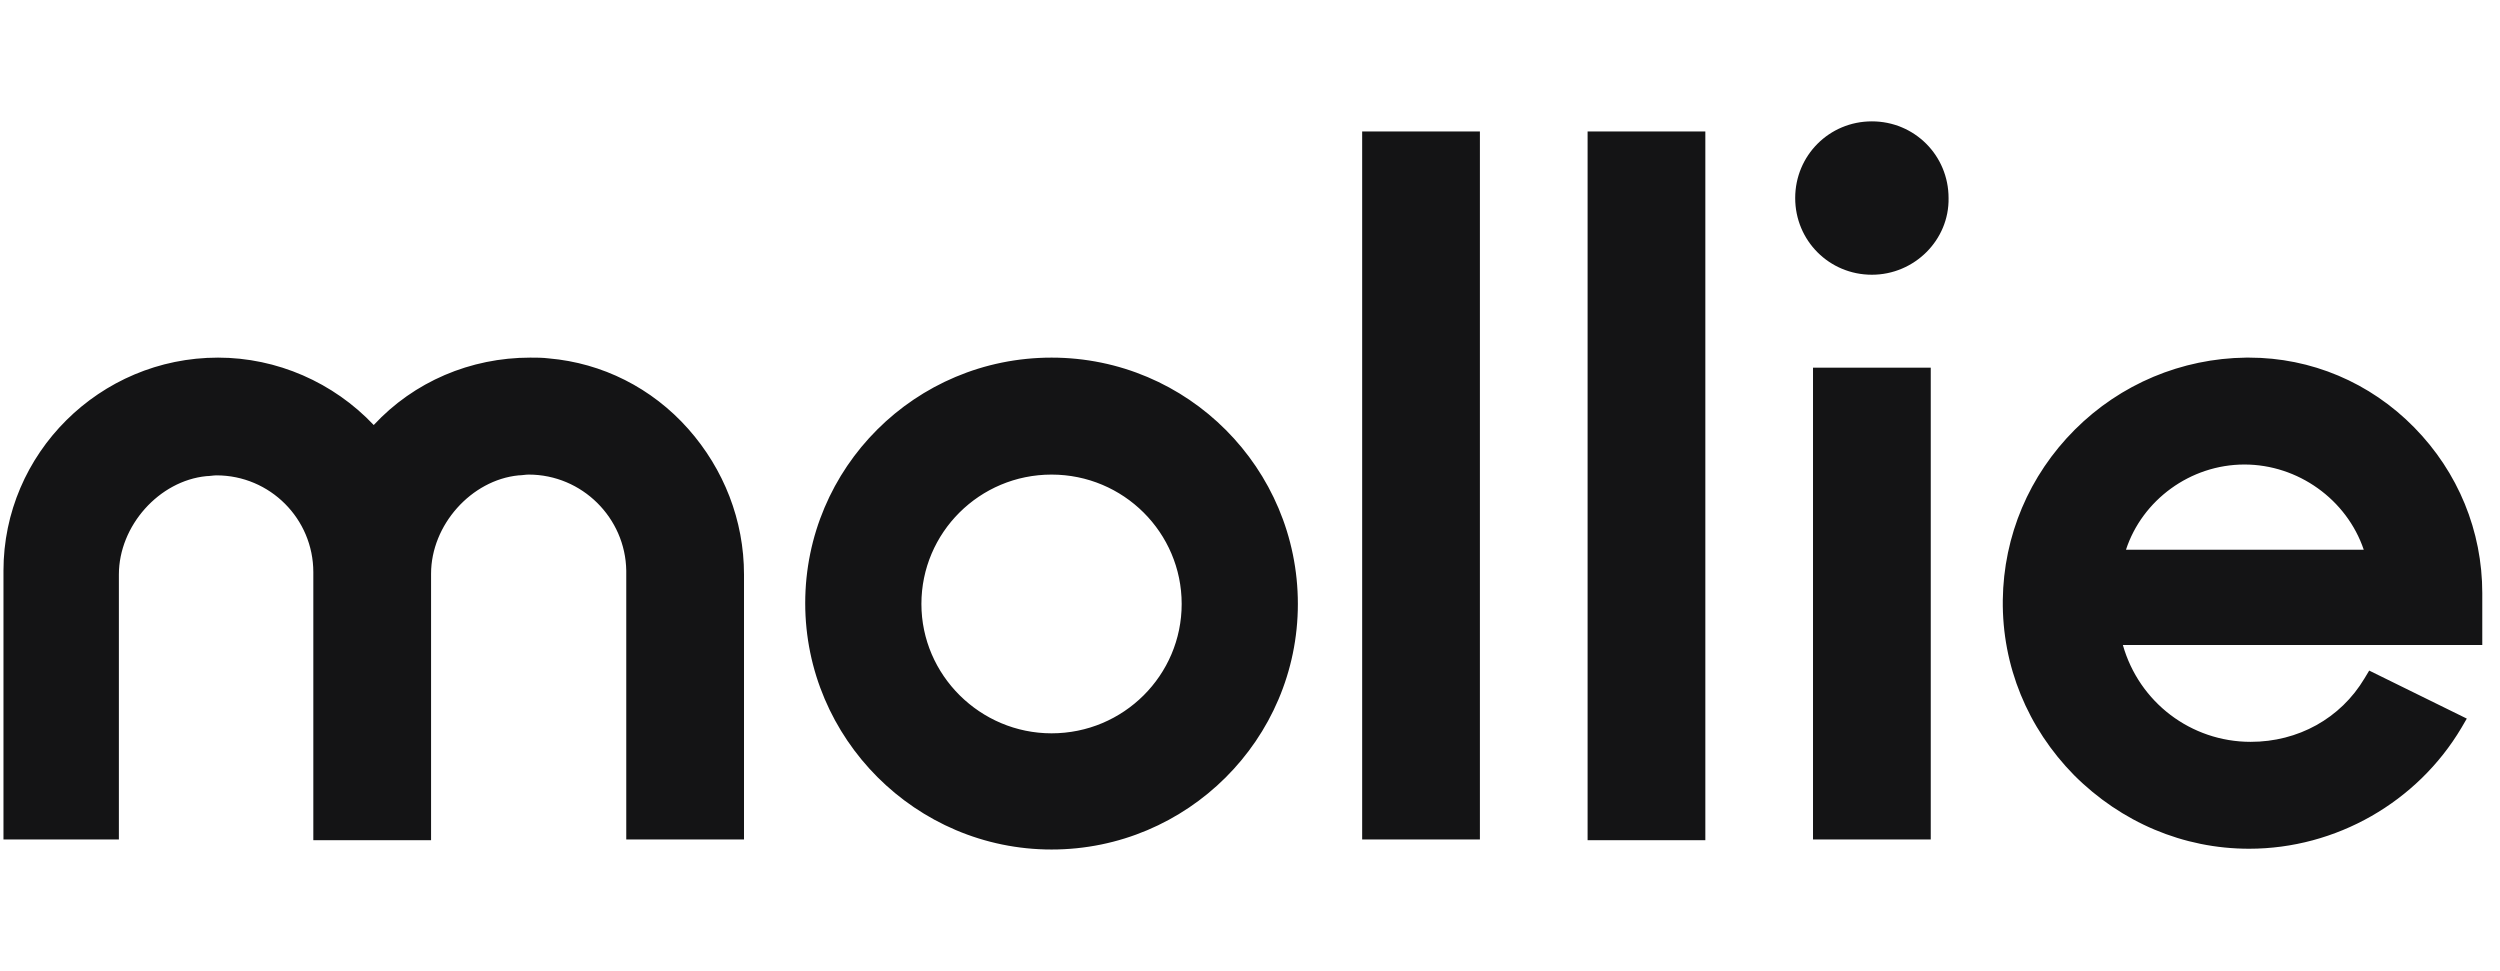 <svg width="103" height="40" viewBox="0 0 103 40" fill="none" xmlns="http://www.w3.org/2000/svg">
<path fill-rule="evenodd" clip-rule="evenodd" d="M92.472 19.138C94.675 19.138 96.685 20.575 97.387 22.649H87.59C88.26 20.606 90.238 19.138 92.472 19.138ZM102.27 24.436C102.27 21.883 101.281 19.457 99.462 17.606C97.643 15.755 95.217 14.734 92.664 14.734H92.536C89.887 14.766 87.366 15.819 85.483 17.702C83.6 19.585 82.547 22.075 82.515 24.723C82.483 27.436 83.536 29.989 85.451 31.936C87.398 33.883 89.951 34.968 92.664 34.968C96.238 34.968 99.59 33.053 101.409 29.989L101.632 29.606L97.611 27.628L97.419 27.947C96.43 29.606 94.675 30.564 92.728 30.564C90.27 30.564 88.132 28.936 87.462 26.575H102.27V24.436ZM77.121 11.319C75.366 11.319 73.962 9.915 73.962 8.16C73.962 6.404 75.366 5 77.121 5C78.877 5 80.281 6.404 80.281 8.16C80.313 9.883 78.877 11.319 77.121 11.319ZM74.696 34.585H79.547V15.149H74.696V34.585ZM65.409 5.415H70.26V34.617H65.409V5.415ZM56.121 34.585H60.972V5.415H56.121V34.585ZM43.324 30.213C40.387 30.213 37.962 27.819 37.962 24.883C37.962 21.947 40.355 19.553 43.324 19.553C46.292 19.553 48.685 21.947 48.685 24.883C48.685 27.819 46.292 30.213 43.324 30.213ZM43.324 14.734C37.706 14.734 33.175 19.266 33.175 24.851C33.175 30.436 37.738 35 43.324 35C48.909 35 53.472 30.468 53.472 24.883C53.472 19.298 48.941 14.734 43.324 14.734ZM22.611 14.766C22.355 14.734 22.1 14.734 21.845 14.734C19.387 14.734 17.058 15.723 15.398 17.511C13.738 15.755 11.409 14.734 8.983 14.734C4.1 14.734 0.143 18.692 0.143 23.511V34.585H4.898V23.67C4.898 21.66 6.558 19.808 8.504 19.617C8.632 19.617 8.792 19.585 8.919 19.585C11.121 19.585 12.909 21.372 12.909 23.575V34.617H17.76V23.638C17.76 21.628 19.419 19.777 21.366 19.585C21.494 19.585 21.653 19.553 21.781 19.553C23.983 19.553 25.77 21.34 25.802 23.511V34.585H30.653V23.67C30.653 21.436 29.824 19.33 28.355 17.67C26.855 15.979 24.813 14.957 22.611 14.766Z" fill="#141415"/>
</svg>

